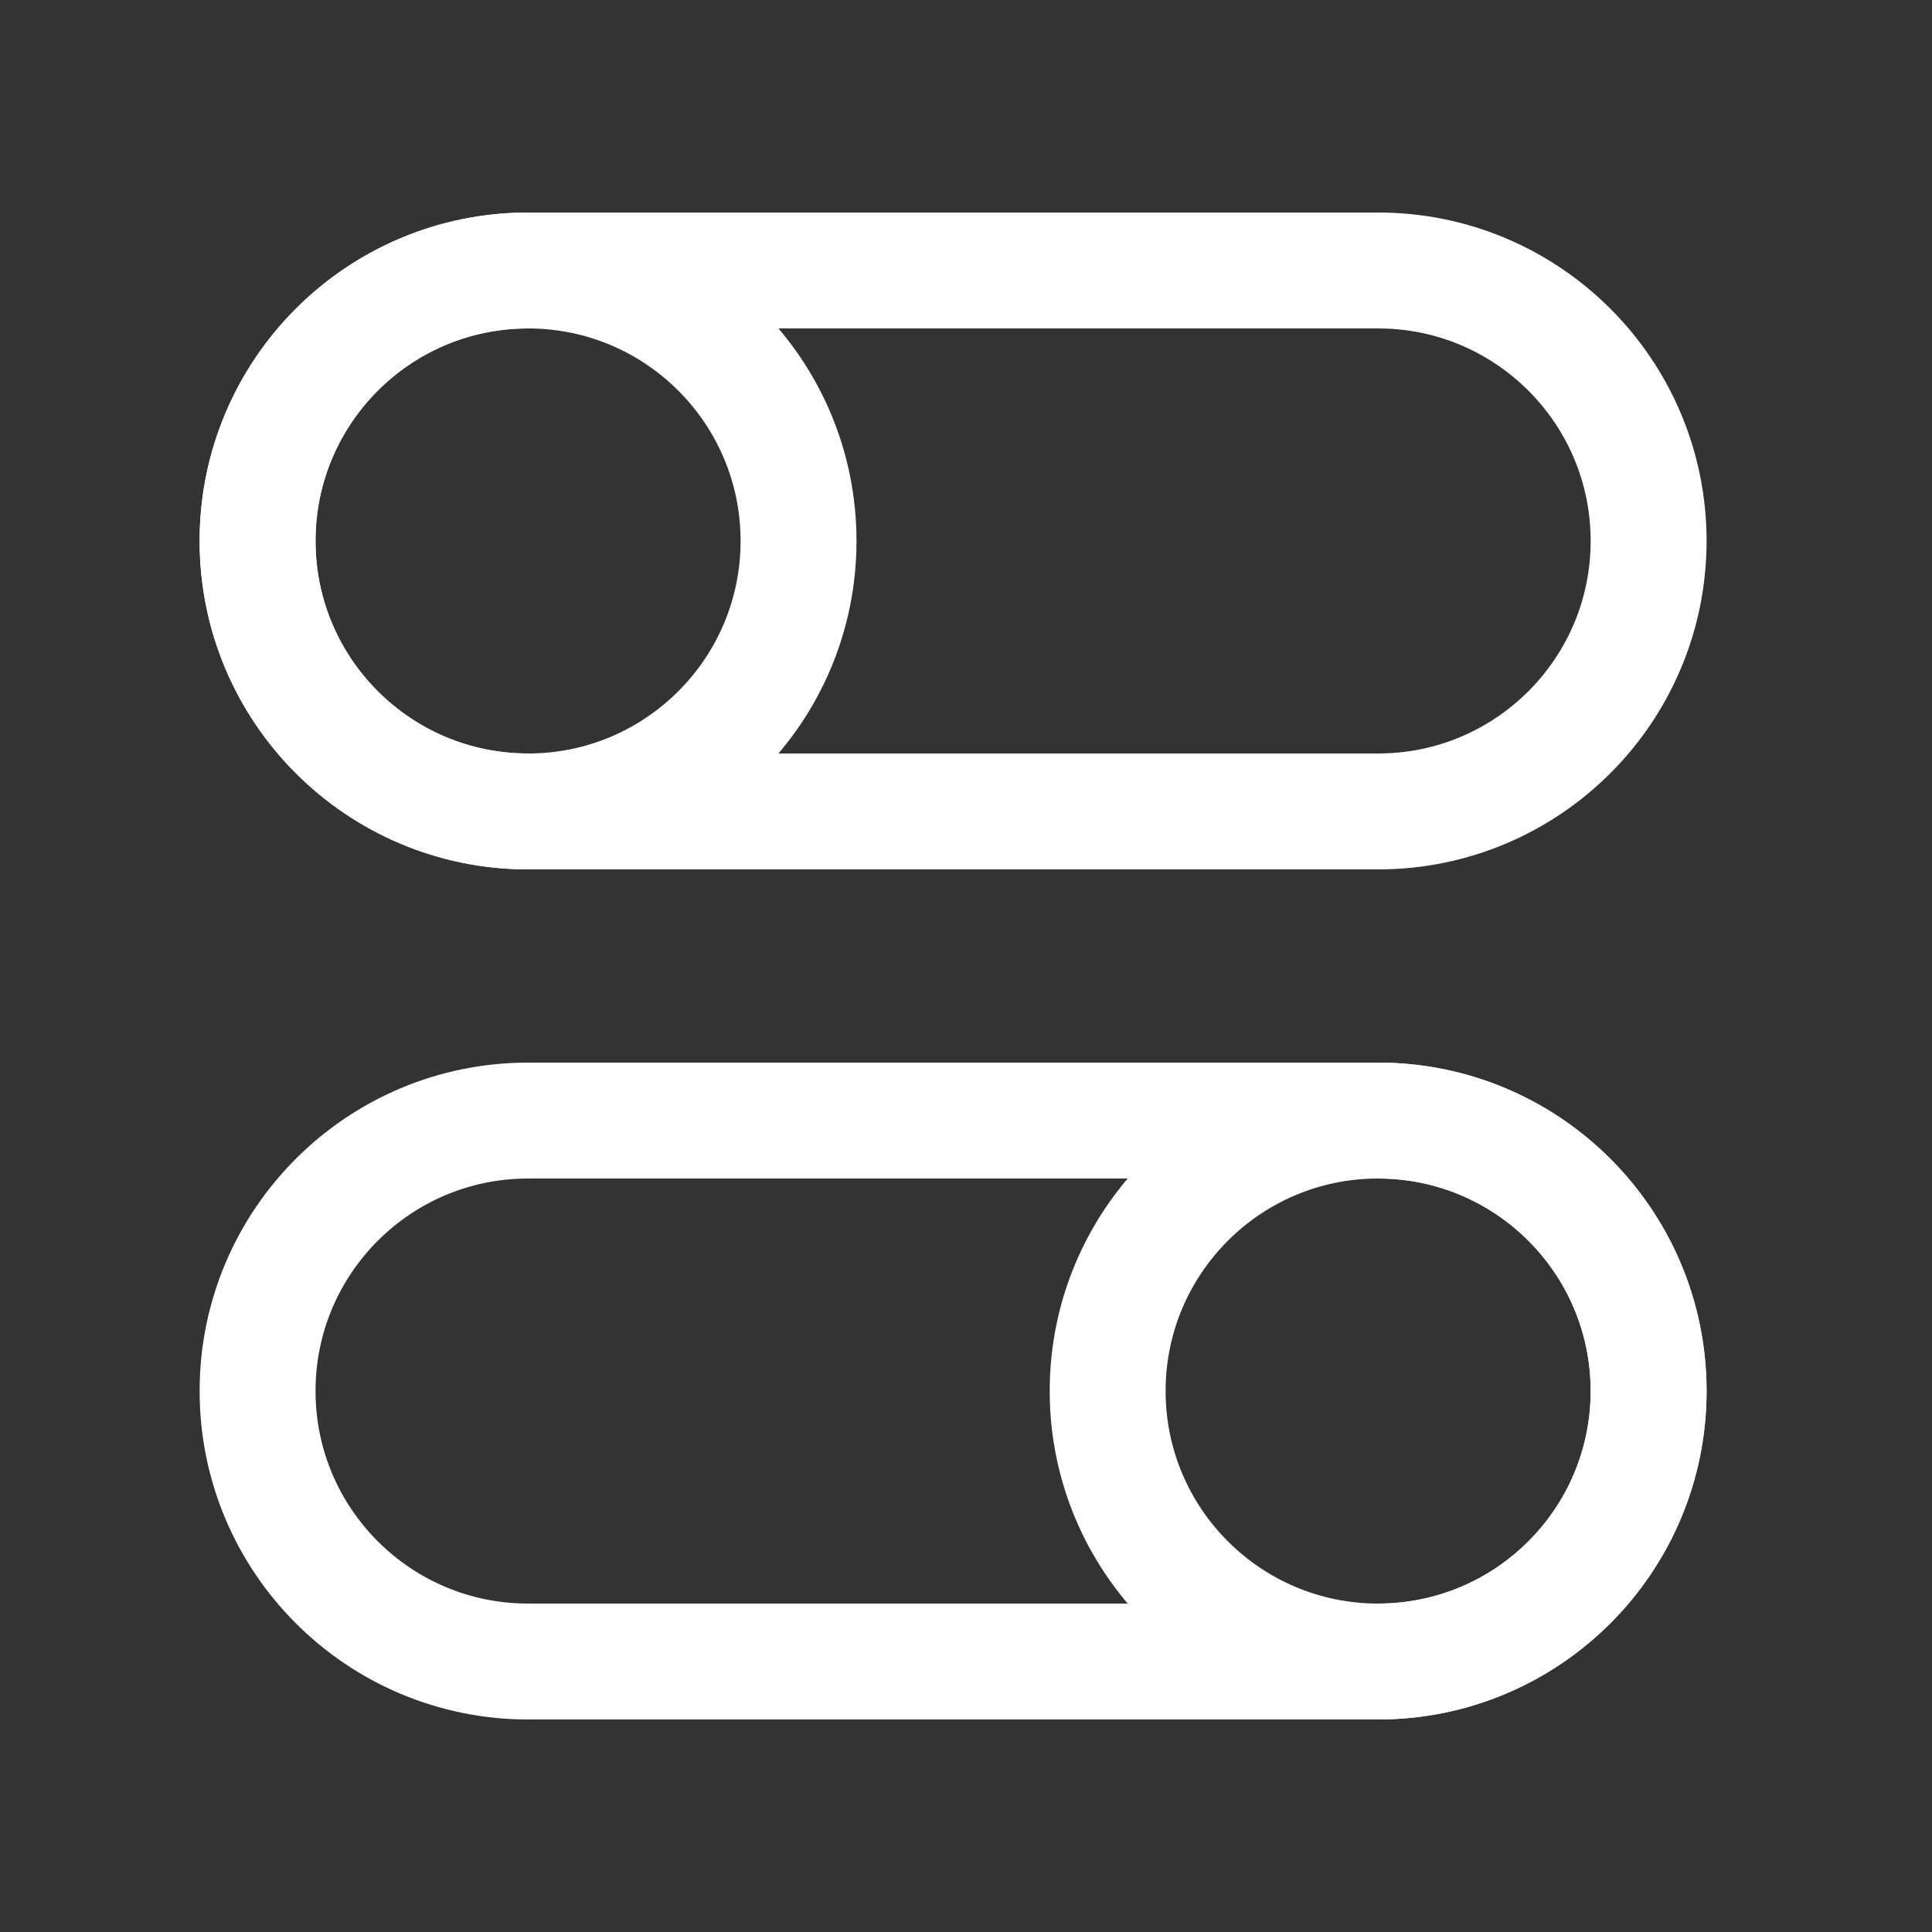 <svg width="25" height="25" viewBox="0 0 25 25" fill="none" xmlns="http://www.w3.org/2000/svg">
<rect x="0" y="0" width="25" height="25" fill="#333333" stroke="none"/>
<g id="customize">
<path id="Vector" d="M21.333 18C21.333 19.933 19.766 21.5 17.833 21.5C15.9 21.5 14.333 19.933 14.333 18C14.333 16.067 15.9 14.5 17.833 14.5C19.766 14.5 21.333 16.067 21.333 18Z" stroke="white" stroke-width="1.5"/>
<path id="Vector_2" d="M17.833 14.5H6.833C4.9 14.5 3.333 16.067 3.333 18C3.333 19.933 4.9 21.5 6.833 21.5H17.833C19.766 21.5 21.333 19.933 21.333 18C21.333 16.067 19.766 14.5 17.833 14.5Z" stroke="white" stroke-width="1.5"/>
<path id="Vector_3" d="M3.333 7C3.333 8.933 4.9 10.5 6.833 10.5C8.766 10.5 10.333 8.933 10.333 7C10.333 5.067 8.766 3.5 6.833 3.5C4.9 3.5 3.333 5.067 3.333 7Z" stroke="white" stroke-width="1.5"/>
<path id="Vector_4" d="M6.833 3.5H17.833C19.766 3.5 21.333 5.067 21.333 7C21.333 8.933 19.766 10.5 17.833 10.5H6.833C4.9 10.5 3.333 8.933 3.333 7C3.333 5.067 4.9 3.5 6.833 3.5Z" stroke="white" stroke-width="1.5"/>
</g>
</svg>
